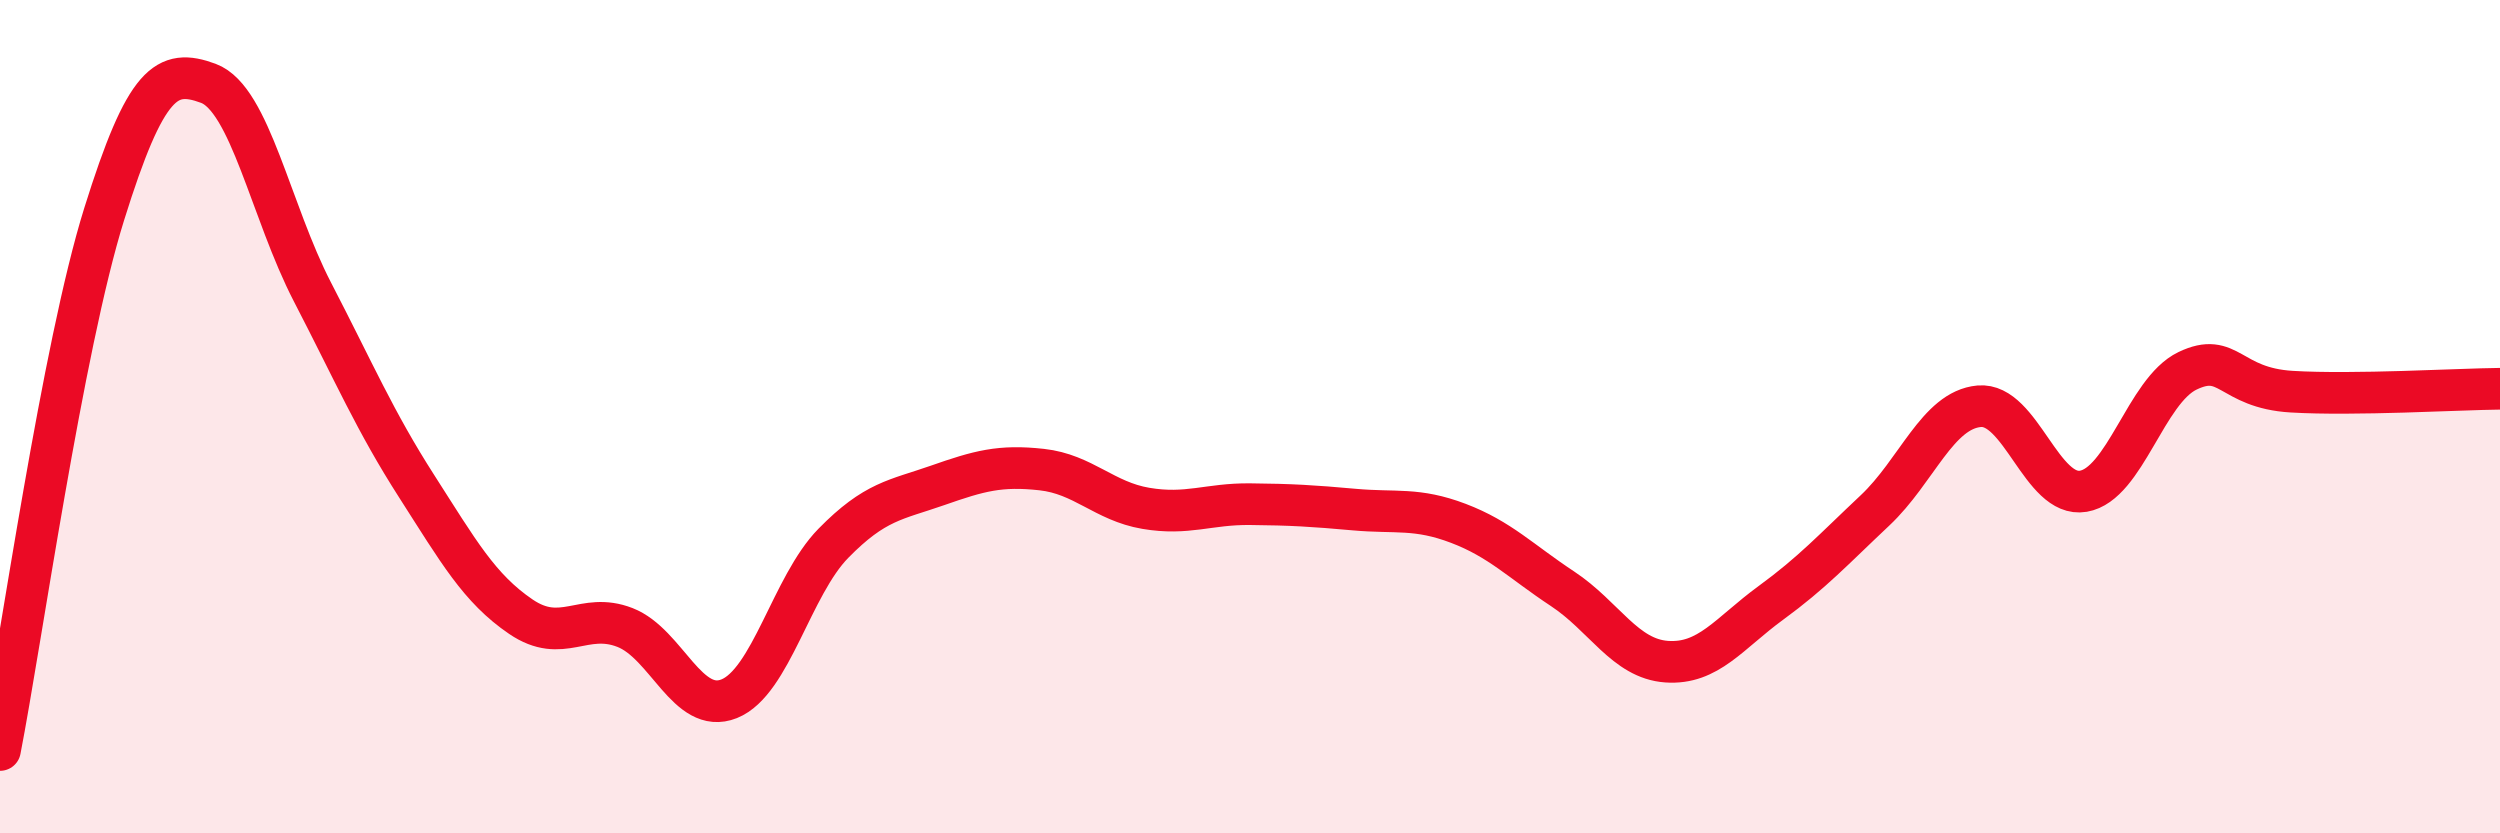 
    <svg width="60" height="20" viewBox="0 0 60 20" xmlns="http://www.w3.org/2000/svg">
      <path
        d="M 0,18 C 0.5,15.43 1.5,8.34 2.5,5.14 C 3.5,1.94 4,1.63 5,2 C 6,2.37 6.5,5.08 7.5,7.01 C 8.5,8.94 9,10.11 10,11.67 C 11,13.23 11.5,14.12 12.5,14.8 C 13.5,15.48 14,14.67 15,15.06 C 16,15.45 16.5,17.17 17.5,16.77 C 18.5,16.37 19,14.06 20,13.04 C 21,12.02 21.5,12 22.5,11.65 C 23.5,11.3 24,11.16 25,11.27 C 26,11.38 26.5,12.03 27.5,12.2 C 28.5,12.37 29,12.09 30,12.1 C 31,12.11 31.5,12.14 32.5,12.23 C 33.5,12.32 34,12.18 35,12.56 C 36,12.94 36.5,13.47 37.5,14.13 C 38.5,14.79 39,15.81 40,15.88 C 41,15.95 41.5,15.2 42.5,14.47 C 43.5,13.74 44,13.19 45,12.25 C 46,11.31 46.5,9.84 47.5,9.75 C 48.5,9.66 49,11.96 50,11.79 C 51,11.62 51.5,9.38 52.5,8.9 C 53.5,8.42 53.5,9.31 55,9.4 C 56.5,9.49 59,9.34 60,9.33L60 20L0 20Z"
        fill="#EB0A25"
        opacity="0.1"
        stroke-linecap="round"
        stroke-linejoin="round"
      />
      <path
        d="M 0,18 C 0.5,15.43 1.5,8.34 2.5,5.14 C 3.5,1.94 4,1.63 5,2 C 6,2.37 6.5,5.08 7.5,7.01 C 8.5,8.94 9,10.11 10,11.67 C 11,13.23 11.5,14.12 12.5,14.8 C 13.5,15.48 14,14.67 15,15.06 C 16,15.45 16.5,17.17 17.5,16.77 C 18.5,16.37 19,14.06 20,13.04 C 21,12.02 21.5,12 22.5,11.65 C 23.5,11.3 24,11.16 25,11.27 C 26,11.38 26.5,12.03 27.5,12.2 C 28.5,12.37 29,12.09 30,12.1 C 31,12.11 31.5,12.14 32.5,12.23 C 33.5,12.32 34,12.18 35,12.56 C 36,12.94 36.5,13.47 37.5,14.13 C 38.5,14.79 39,15.81 40,15.88 C 41,15.95 41.5,15.2 42.5,14.47 C 43.5,13.74 44,13.19 45,12.25 C 46,11.31 46.5,9.84 47.5,9.75 C 48.5,9.66 49,11.96 50,11.79 C 51,11.62 51.5,9.38 52.5,8.9 C 53.5,8.42 53.5,9.31 55,9.4 C 56.5,9.49 59,9.34 60,9.33"
        stroke="#EB0A25"
        stroke-width="1"
        fill="none"
        stroke-linecap="round"
        stroke-linejoin="round"
      />
    </svg>
  